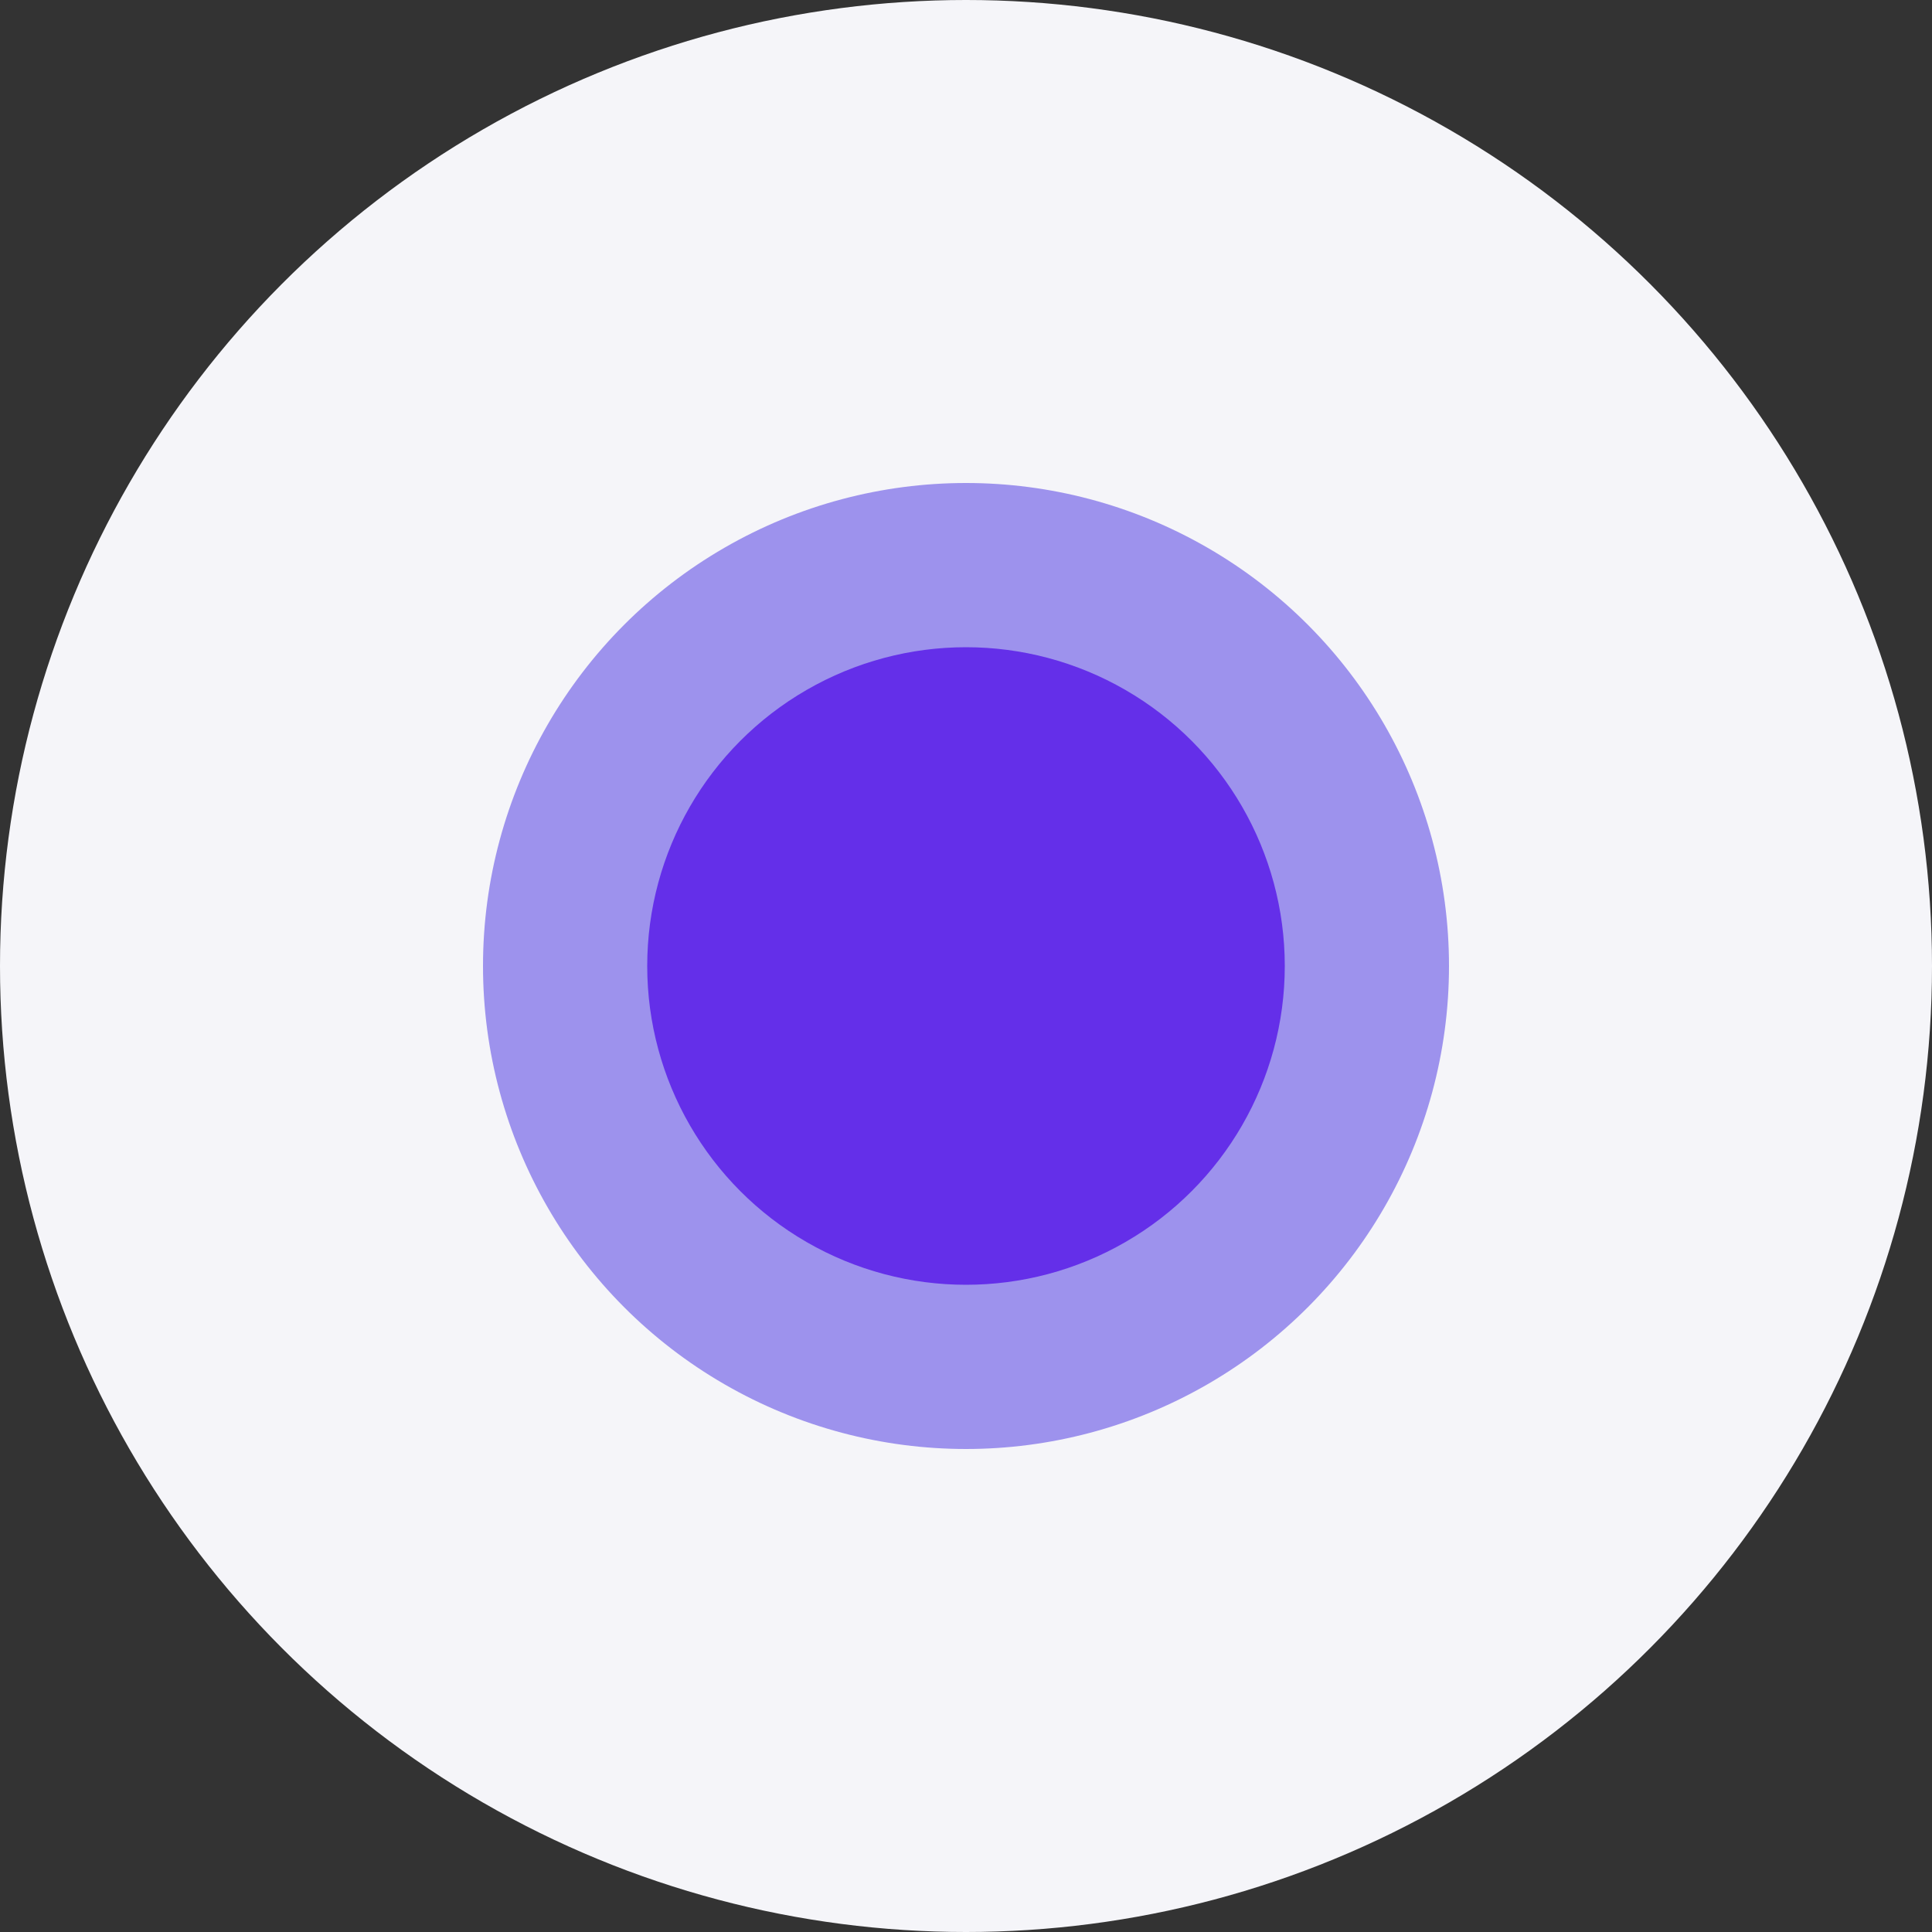 <svg width="200" height="200" viewBox="0 0 200 200" fill="none" xmlns="http://www.w3.org/2000/svg">
<rect x="0" y="0" width="200" height="200" fill="#333333" stroke="none"/>
<circle cx="100" cy="100" r="100" fill="#F5F5F9"/>
<circle cx="100" cy="100" r="50" fill="#9D92ED"/>
<circle cx="100" cy="100" r="33" fill="#642FE9"/>
</svg>
